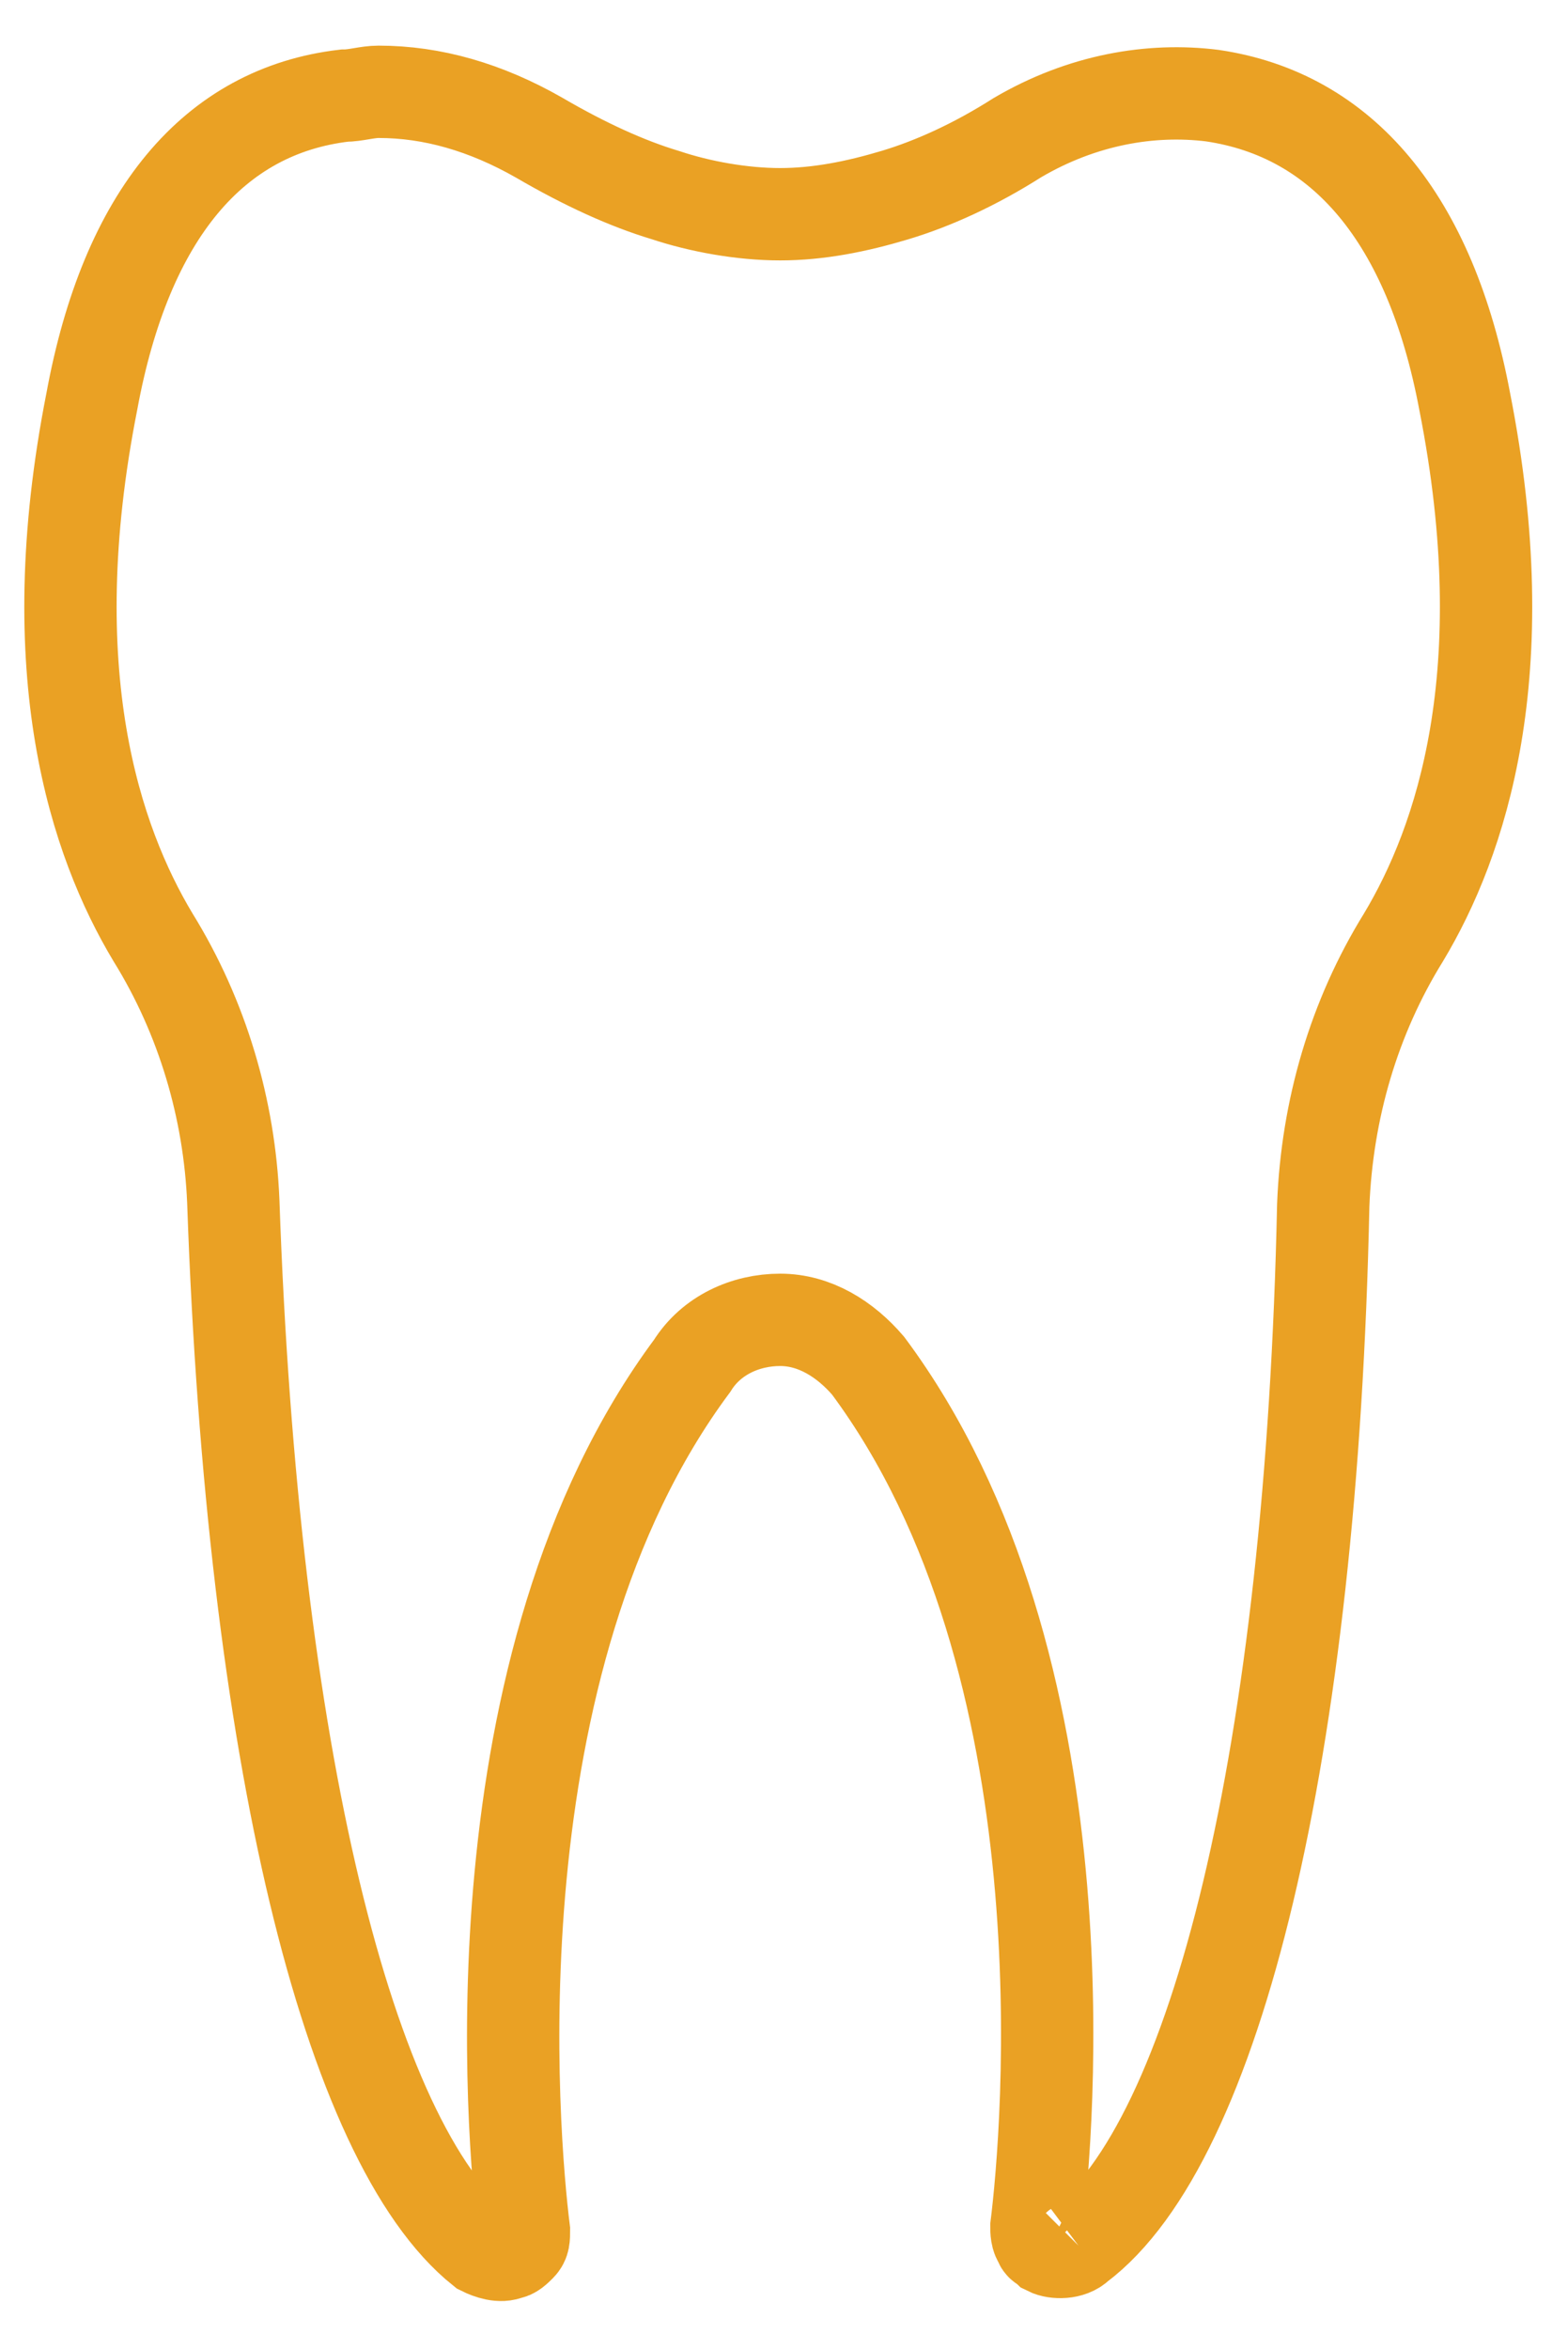 <?xml version="1.0" encoding="utf-8"?>
<!-- Generator: Adobe Illustrator 27.3.1, SVG Export Plug-In . SVG Version: 6.00 Build 0)  -->
<svg version="1.1" id="Layer_1" xmlns="http://www.w3.org/2000/svg" xmlns:xlink="http://www.w3.org/1999/xlink" x="0px" y="0px"
	 viewBox="0 0 41 61.4" style="enable-background:new 0 0 41 61.4;" xml:space="preserve">
<style type="text/css">
	.st0{fill:none;stroke:#EAA124;stroke-width:2.414;stroke-miterlimit:10;}
</style>
<path class="st0" d="M28.2,58.7c-0.2,0.2-0.6,0.2-0.8,0.1c-0.1-0.1-0.2-0.1-0.2-0.2c-0.1-0.1-0.1-0.3-0.1-0.4
	c0.3-2.4,1.4-14.7-4.4-22.5c-0.6-0.7-1.4-1.2-2.3-1.2l0,0c-0.9,0-1.8,0.4-2.3,1.2c-5.8,7.8-4.7,20.2-4.4,22.6c0,0.2,0,0.3-0.1,0.4
	c-0.1,0.1-0.2,0.2-0.3,0.2c-0.2,0.1-0.5,0-0.7-0.1c-3.5-2.8-6-13-6.5-27.4C6,29,5.3,26.6,4,24.5c-1.5-2.5-3-6.9-1.6-14
	c0.9-4.9,3.2-7.6,6.6-8c0.3,0,0.6-0.1,0.9-0.1c1.4,0,2.8,0.4,4.2,1.2c1.2,0.7,2.3,1.2,3.3,1.5c0.9,0.3,2,0.5,3,0.5s2-0.2,3-0.5
	s2.1-0.8,3.2-1.5c1.7-1,3.5-1.3,5.1-1.1c3.4,0.5,5.7,3.2,6.6,8c1.4,7.1-0.1,11.5-1.6,14c-1.3,2.1-2,4.5-2.1,7
	C34.3,45.8,31.8,56,28.2,58.7"/>
</svg>
